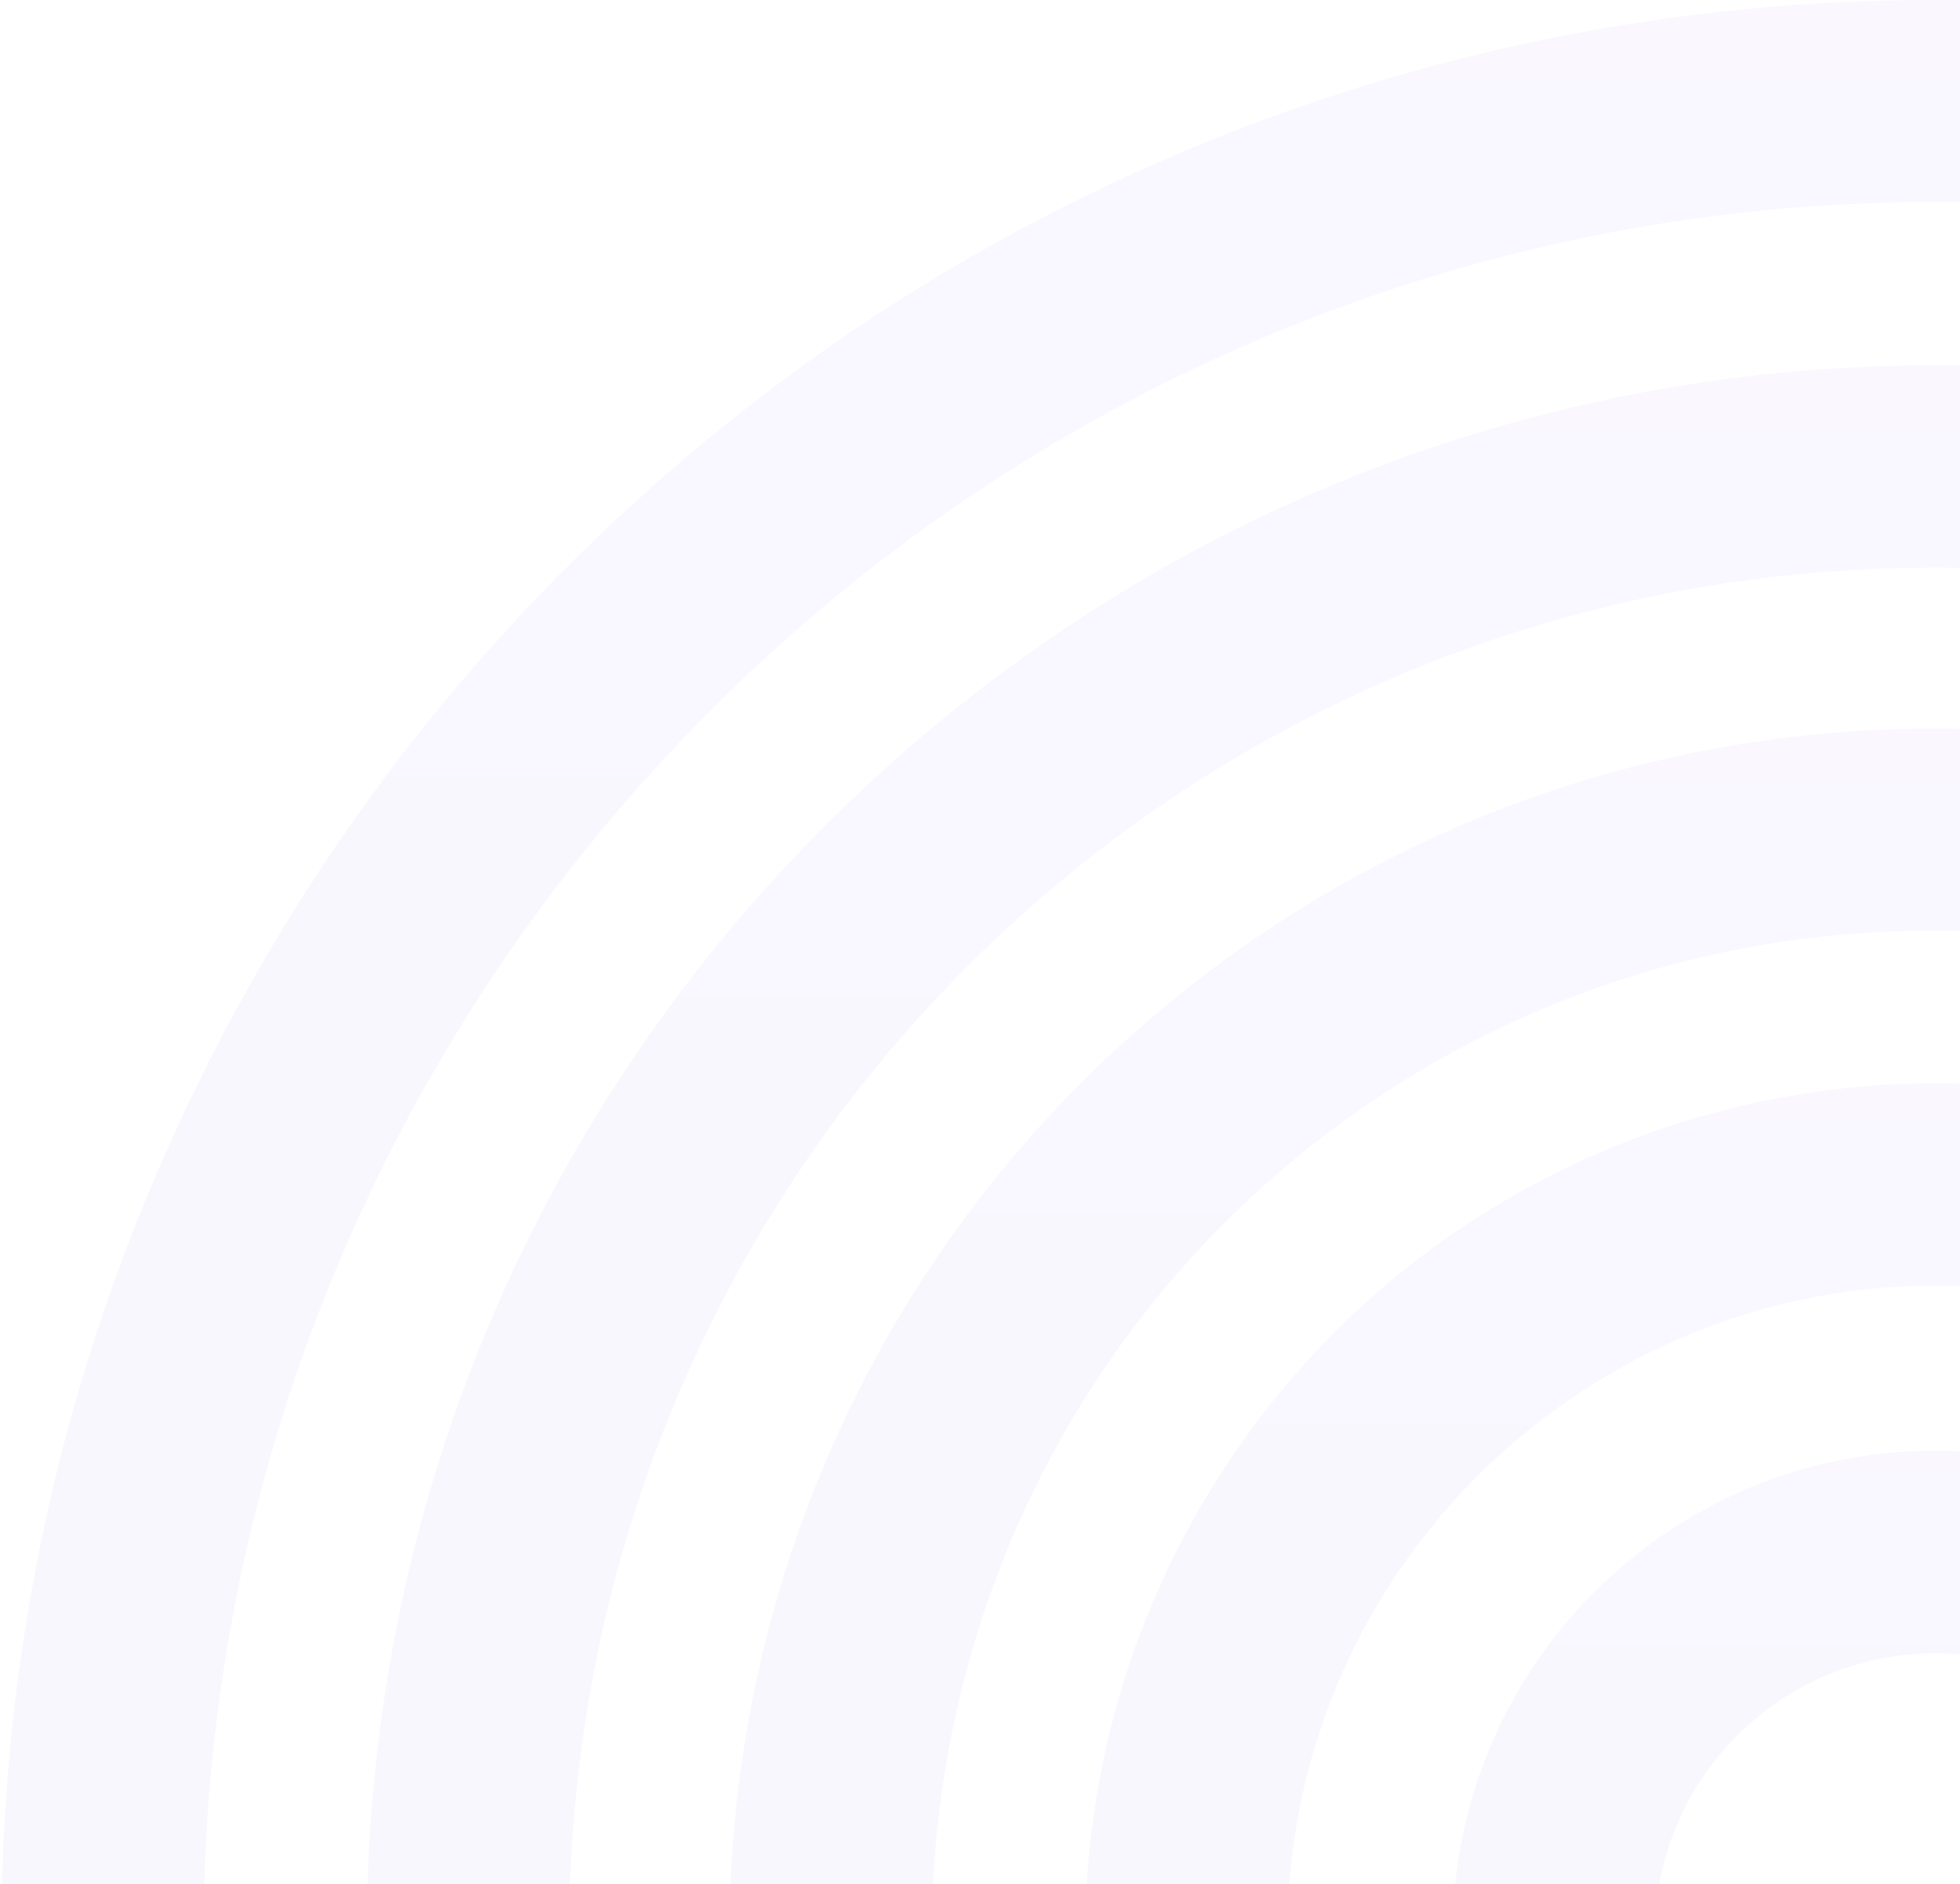 <svg width="982" height="944" viewBox="0 0 982 944" fill="none" xmlns="http://www.w3.org/2000/svg">
<path d="M969.634 1210.38C836.272 1210.38 727.84 1101.95 727.84 968.589C727.84 835.227 836.272 726.796 969.634 726.796C1103 726.796 1211.43 835.227 1211.43 968.589C1211.23 1101.95 1102.79 1210.38 969.634 1210.38ZM969.634 828.336C892.211 828.336 829.179 891.369 829.179 968.791C829.179 1046.21 892.211 1109.25 969.634 1109.25C1047.06 1109.25 1110.09 1046.21 1110.09 968.791C1110.09 891.369 1047.06 828.336 969.634 828.336Z" fill="url(#paint0_linear_132_26620)" fill-opacity="0.05"/>
<path d="M970.05 1394.62C940.865 1394.62 911.679 1391.58 882.899 1385.7C771.629 1362.59 675.966 1297.33 613.541 1202.28C551.116 1107.22 529.632 993.52 552.737 882.048C572.802 785.573 626.107 698.625 702.516 637.012C778.115 576.209 872.765 542.767 969.24 542.767C998.425 542.767 1027.61 545.807 1056.39 551.684C1167.66 574.79 1263.32 640.052 1325.75 735.107C1388.17 830.162 1409.66 943.865 1386.55 1055.34C1366.49 1151.81 1313.18 1238.76 1236.77 1300.37C1160.97 1361.18 1066.32 1394.62 970.05 1394.62ZM969.24 644.105C816.624 644.105 683.059 752.74 651.847 902.518C615.365 1077.63 728.256 1249.91 903.37 1286.39C925.259 1291.05 947.755 1293.28 969.847 1293.28C1122.46 1293.28 1256.03 1184.64 1287.24 1034.87C1304.87 949.945 1288.46 863.401 1241.03 790.843C1193.6 718.285 1120.64 668.629 1035.72 650.996C1013.83 646.537 991.331 644.105 969.24 644.105Z" fill="url(#paint1_linear_132_26620)" fill-opacity="0.05"/>
<path d="M970.204 1572.77C951.558 1572.77 932.708 1571.96 913.859 1570.14C753.136 1555.34 608.019 1478.73 504.857 1354.69C401.694 1230.65 353.254 1073.78 368.05 913.262C382.034 762.471 451.35 623.231 563.633 521.69C675.106 420.555 819.006 365.021 968.785 365.021C987.431 365.021 1006.28 365.832 1025.13 367.656C1185.85 382.451 1330.97 459.063 1434.13 583.101C1537.29 707.14 1585.73 864.012 1570.94 1024.73C1556.95 1175.53 1487.64 1314.76 1375.36 1416.31C1263.88 1517.04 1119.98 1572.77 970.204 1572.77ZM968.785 466.157C707.939 466.157 493.101 662.349 468.982 922.586C443.445 1198.63 647.136 1443.87 923.182 1469.41C938.789 1470.83 954.598 1471.64 970.204 1471.64C1231.05 1471.64 1445.89 1275.45 1470.01 1015.21C1495.54 739.163 1291.85 493.924 1015.81 468.387C1000.2 466.765 984.391 466.157 968.785 466.157Z" fill="url(#paint2_linear_132_26620)" fill-opacity="0.05"/>
<path d="M969.98 1754.38C960.86 1754.38 951.536 1754.18 942.213 1753.97C836.213 1750.32 734.064 1726 638.603 1681.62C546.385 1638.85 464.503 1579.27 394.782 1504.68C325.061 1430.09 271.554 1344.16 235.275 1249.31C197.577 1151.01 180.551 1047.44 184.2 941.441C191.293 736.535 276.418 545.411 424.17 403.131C571.314 261.258 764.871 183.025 968.967 183.025C978.087 183.025 987.41 183.227 996.733 183.43C1102.73 187.078 1204.88 211.399 1300.34 255.785C1392.56 298.55 1474.44 358.137 1544.17 432.722C1613.89 507.307 1667.39 593.242 1703.67 688.095C1741.37 786.394 1758.39 889.961 1754.75 995.961C1747.65 1200.87 1662.53 1391.99 1514.78 1534.27C1367.63 1676.35 1174.08 1754.38 969.98 1754.38ZM968.967 284.363C598.473 284.363 298.307 574.596 285.538 945.089C272.364 1322.27 568.679 1639.66 945.659 1652.84C953.766 1653.04 961.873 1653.24 969.777 1653.24C1340.27 1653.24 1640.44 1363.01 1653.21 992.516C1666.38 615.335 1370.07 297.942 993.085 284.768C985.181 284.566 977.074 284.363 968.967 284.363Z" fill="url(#paint3_linear_132_26620)" fill-opacity="0.05"/>
<path d="M969.503 1937.59C838.776 1937.59 711.9 1912.05 592.32 1861.38C476.997 1812.54 373.429 1742.82 284.453 1653.84C195.478 1564.87 125.555 1461.3 76.912 1345.98C26.445 1226.4 0.705 1099.52 0.705 968.794C0.705 838.067 26.243 711.192 76.912 591.613C125.757 476.29 195.478 372.722 284.453 283.747C373.429 194.772 476.997 124.849 592.32 76.207C711.9 25.74 838.776 0 969.503 0C1100.23 0 1227.11 25.537 1346.69 76.207C1462.01 125.052 1565.58 194.772 1654.55 283.747C1743.53 372.722 1813.45 476.29 1862.09 591.613C1912.56 711.192 1938.3 838.067 1938.3 968.794C1938.3 1099.52 1912.76 1226.4 1862.09 1345.98C1813.25 1461.3 1743.53 1564.87 1654.55 1653.84C1565.58 1742.82 1462.01 1812.74 1346.69 1861.38C1227.11 1912.05 1100.23 1937.59 969.503 1937.59ZM969.503 101.135C491.184 101.135 102.044 490.274 102.044 968.591C102.044 1446.91 491.184 1836.05 969.503 1836.05C1447.82 1836.05 1836.96 1446.91 1836.96 968.591C1836.96 490.477 1447.82 101.135 969.503 101.135Z" fill="url(#paint4_linear_132_26620)" fill-opacity="0.05"/>
<defs>
<linearGradient id="paint0_linear_132_26620" x1="969.634" y1="726.796" x2="969.634" y2="1210.38" gradientUnits="userSpaceOnUse">
<stop stop-color="#9766FF"/>
<stop offset="1" stop-color="#6654E6"/>
</linearGradient>
<linearGradient id="paint1_linear_132_26620" x1="969.645" y1="542.767" x2="969.645" y2="1394.62" gradientUnits="userSpaceOnUse">
<stop stop-color="#9766FF"/>
<stop offset="1" stop-color="#6654E6"/>
</linearGradient>
<linearGradient id="paint2_linear_132_26620" x1="969.494" y1="365.021" x2="969.494" y2="1572.77" gradientUnits="userSpaceOnUse">
<stop stop-color="#9766FF"/>
<stop offset="1" stop-color="#6654E6"/>
</linearGradient>
<linearGradient id="paint3_linear_132_26620" x1="969.473" y1="183.025" x2="969.473" y2="1754.38" gradientUnits="userSpaceOnUse">
<stop stop-color="#9766FF"/>
<stop offset="1" stop-color="#6654E6"/>
</linearGradient>
<linearGradient id="paint4_linear_132_26620" x1="969.503" y1="0" x2="969.503" y2="1937.59" gradientUnits="userSpaceOnUse">
<stop stop-color="#9766FF"/>
<stop offset="1" stop-color="#6654E6"/>
</linearGradient>
</defs>
</svg>
